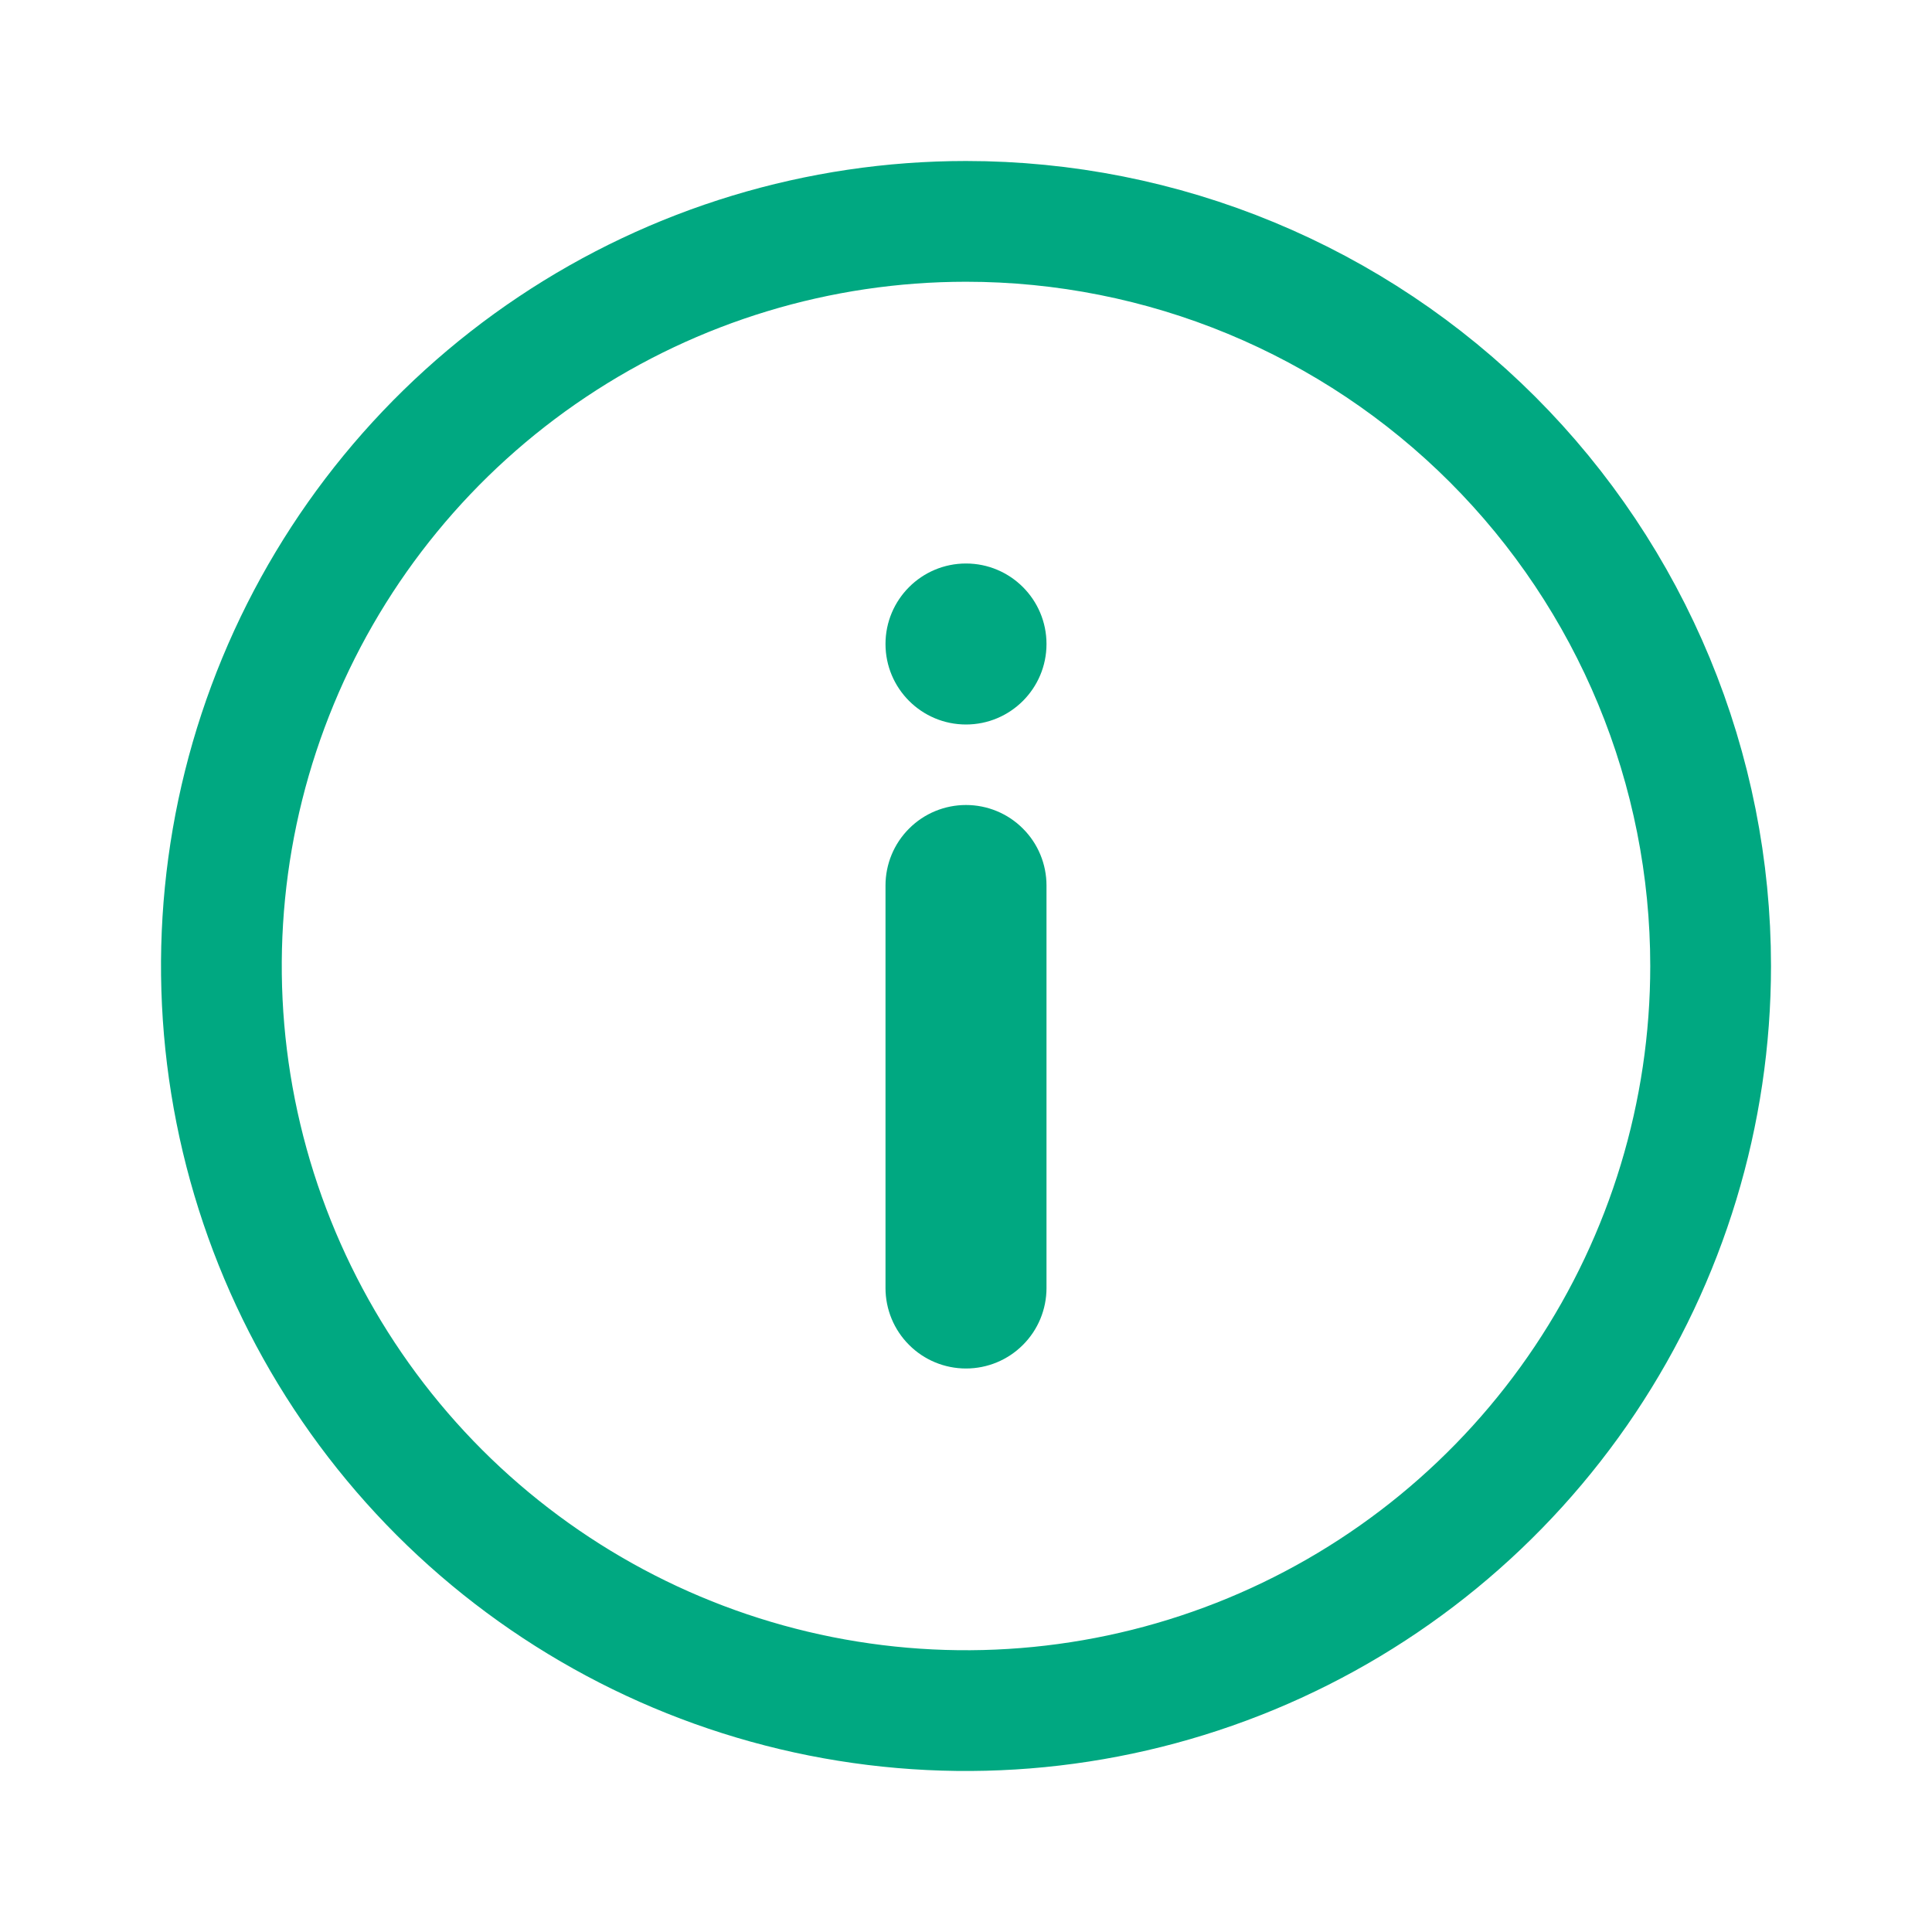 <svg width="24" height="24" viewBox="0 0 24 24" fill="none" xmlns="http://www.w3.org/2000/svg">
<path d="M6.861 4.309C8.382 3.292 10.171 2.75 12 2.75C13.215 2.75 14.418 2.989 15.54 3.454C16.662 3.919 17.682 4.6 18.541 5.459C19.4 6.318 20.081 7.338 20.546 8.46C21.011 9.582 21.25 10.785 21.25 12C21.25 13.829 20.707 15.618 19.691 17.139C18.675 18.66 17.23 19.846 15.54 20.546C13.85 21.246 11.99 21.429 10.195 21.072C8.401 20.715 6.753 19.834 5.459 18.541C4.166 17.247 3.285 15.599 2.928 13.805C2.571 12.01 2.754 10.15 3.454 8.46C4.154 6.77 5.34 5.325 6.861 4.309Z" stroke="#00A881" stroke-width="1.5"/>
<path d="M12 9C12.552 9 13 8.552 13 8C13 7.448 12.552 7 12 7C11.448 7 11 7.448 11 8C11 8.552 11.448 9 12 9Z" fill="#00A881"/>
<path d="M12 10C11.735 10 11.48 10.105 11.293 10.293C11.105 10.48 11 10.735 11 11V16C11 16.265 11.105 16.52 11.293 16.707C11.48 16.895 11.735 17 12 17C12.265 17 12.52 16.895 12.707 16.707C12.895 16.52 13 16.265 13 16V11C13 10.735 12.895 10.48 12.707 10.293C12.52 10.105 12.265 10 12 10Z" fill="#00A881"/>
</svg>
